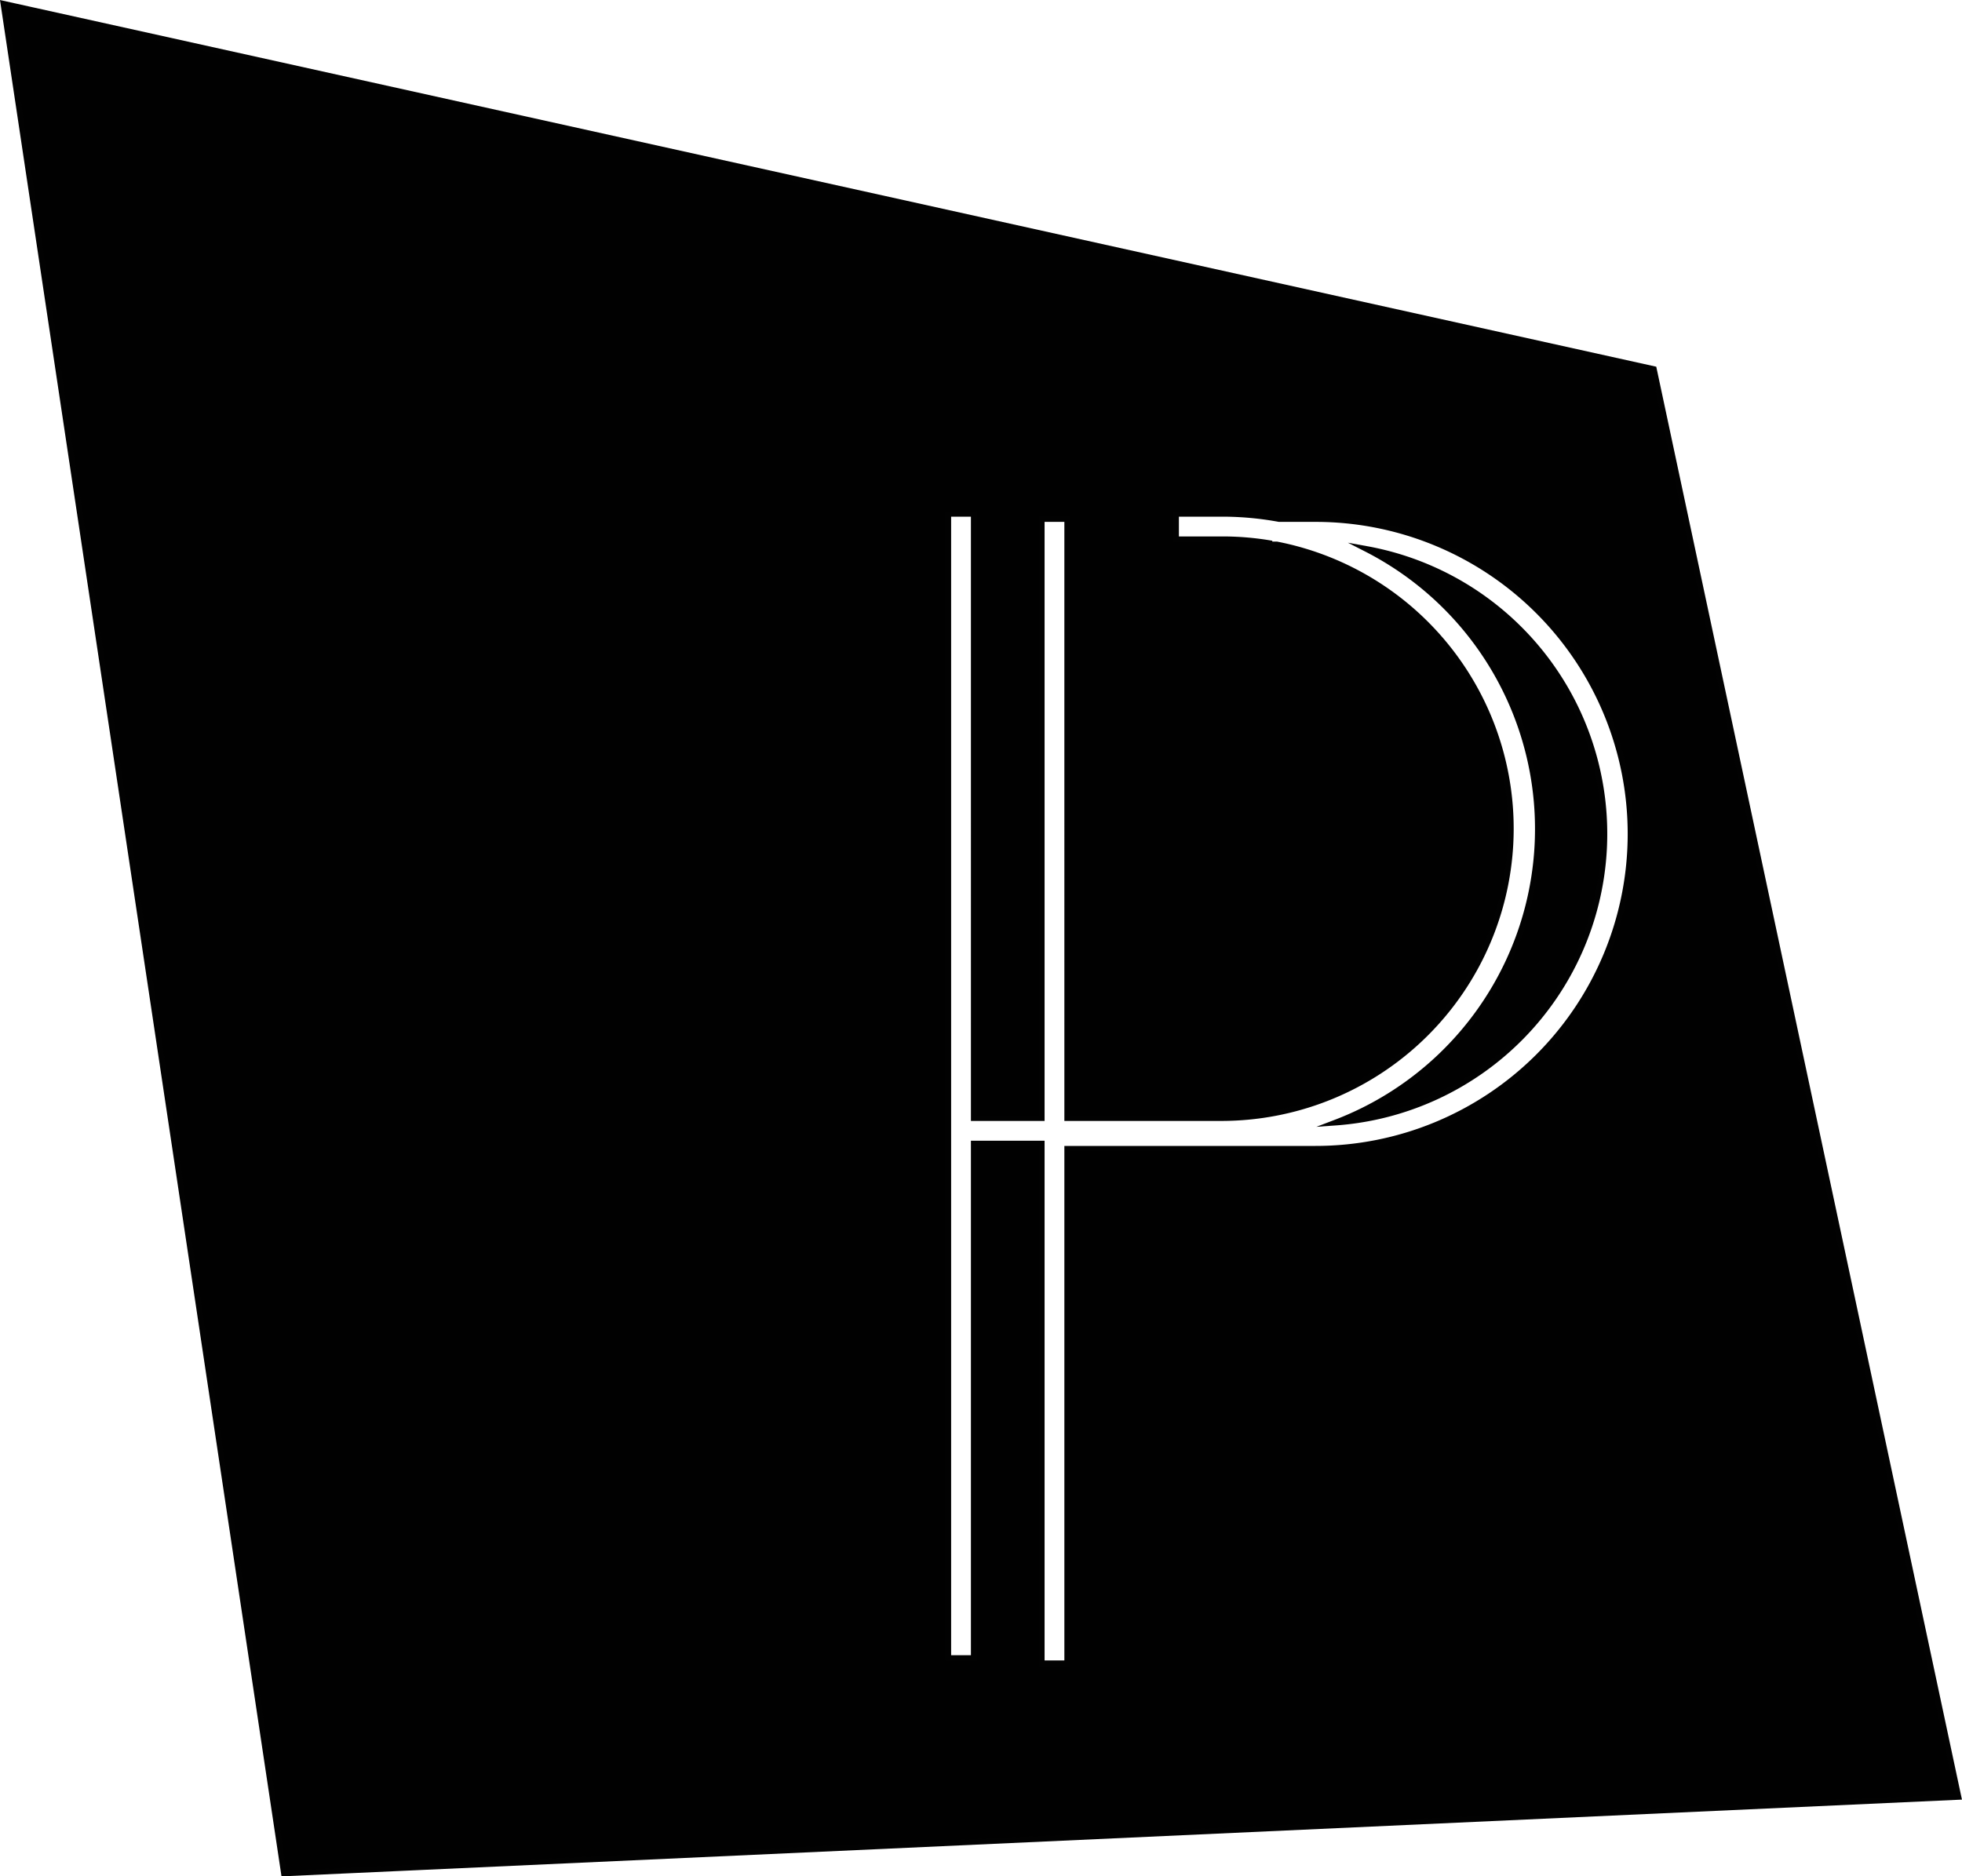 <svg xmlns="http://www.w3.org/2000/svg" viewBox="0 0 346.2 331.15"><defs><style>.cls-1{fill:#010101;stroke:#020202;stroke-miterlimit:10;}</style></defs><title>Asset 4</title><g id="Layer_2" data-name="Layer 2"><g id="Layer_1-2" data-name="Layer 1"><path class="cls-1" d="M291.83,65.14.6.65l49.5,330,295.48-13.5Zm-59.7,137.61H188.31v90.81h-4.49V201.83h-12v90.81h-4.49V90.69h4.49V197.34h12V91.61h4.49V197.34h27.34A51.1,51.1,0,0,0,225.3,96.09H224v-.23a50.44,50.44,0,0,0-8.3-.68h-8.18V90.69h8.18a55.38,55.38,0,0,1,10,.92h6.44a55.57,55.57,0,1,1,0,111.14Z"/><path class="cls-1" d="M241.08,96.88a55.47,55.47,0,0,1-5.46,101.26,51.1,51.1,0,0,0,5.46-101.26Z"/></g></g></svg>